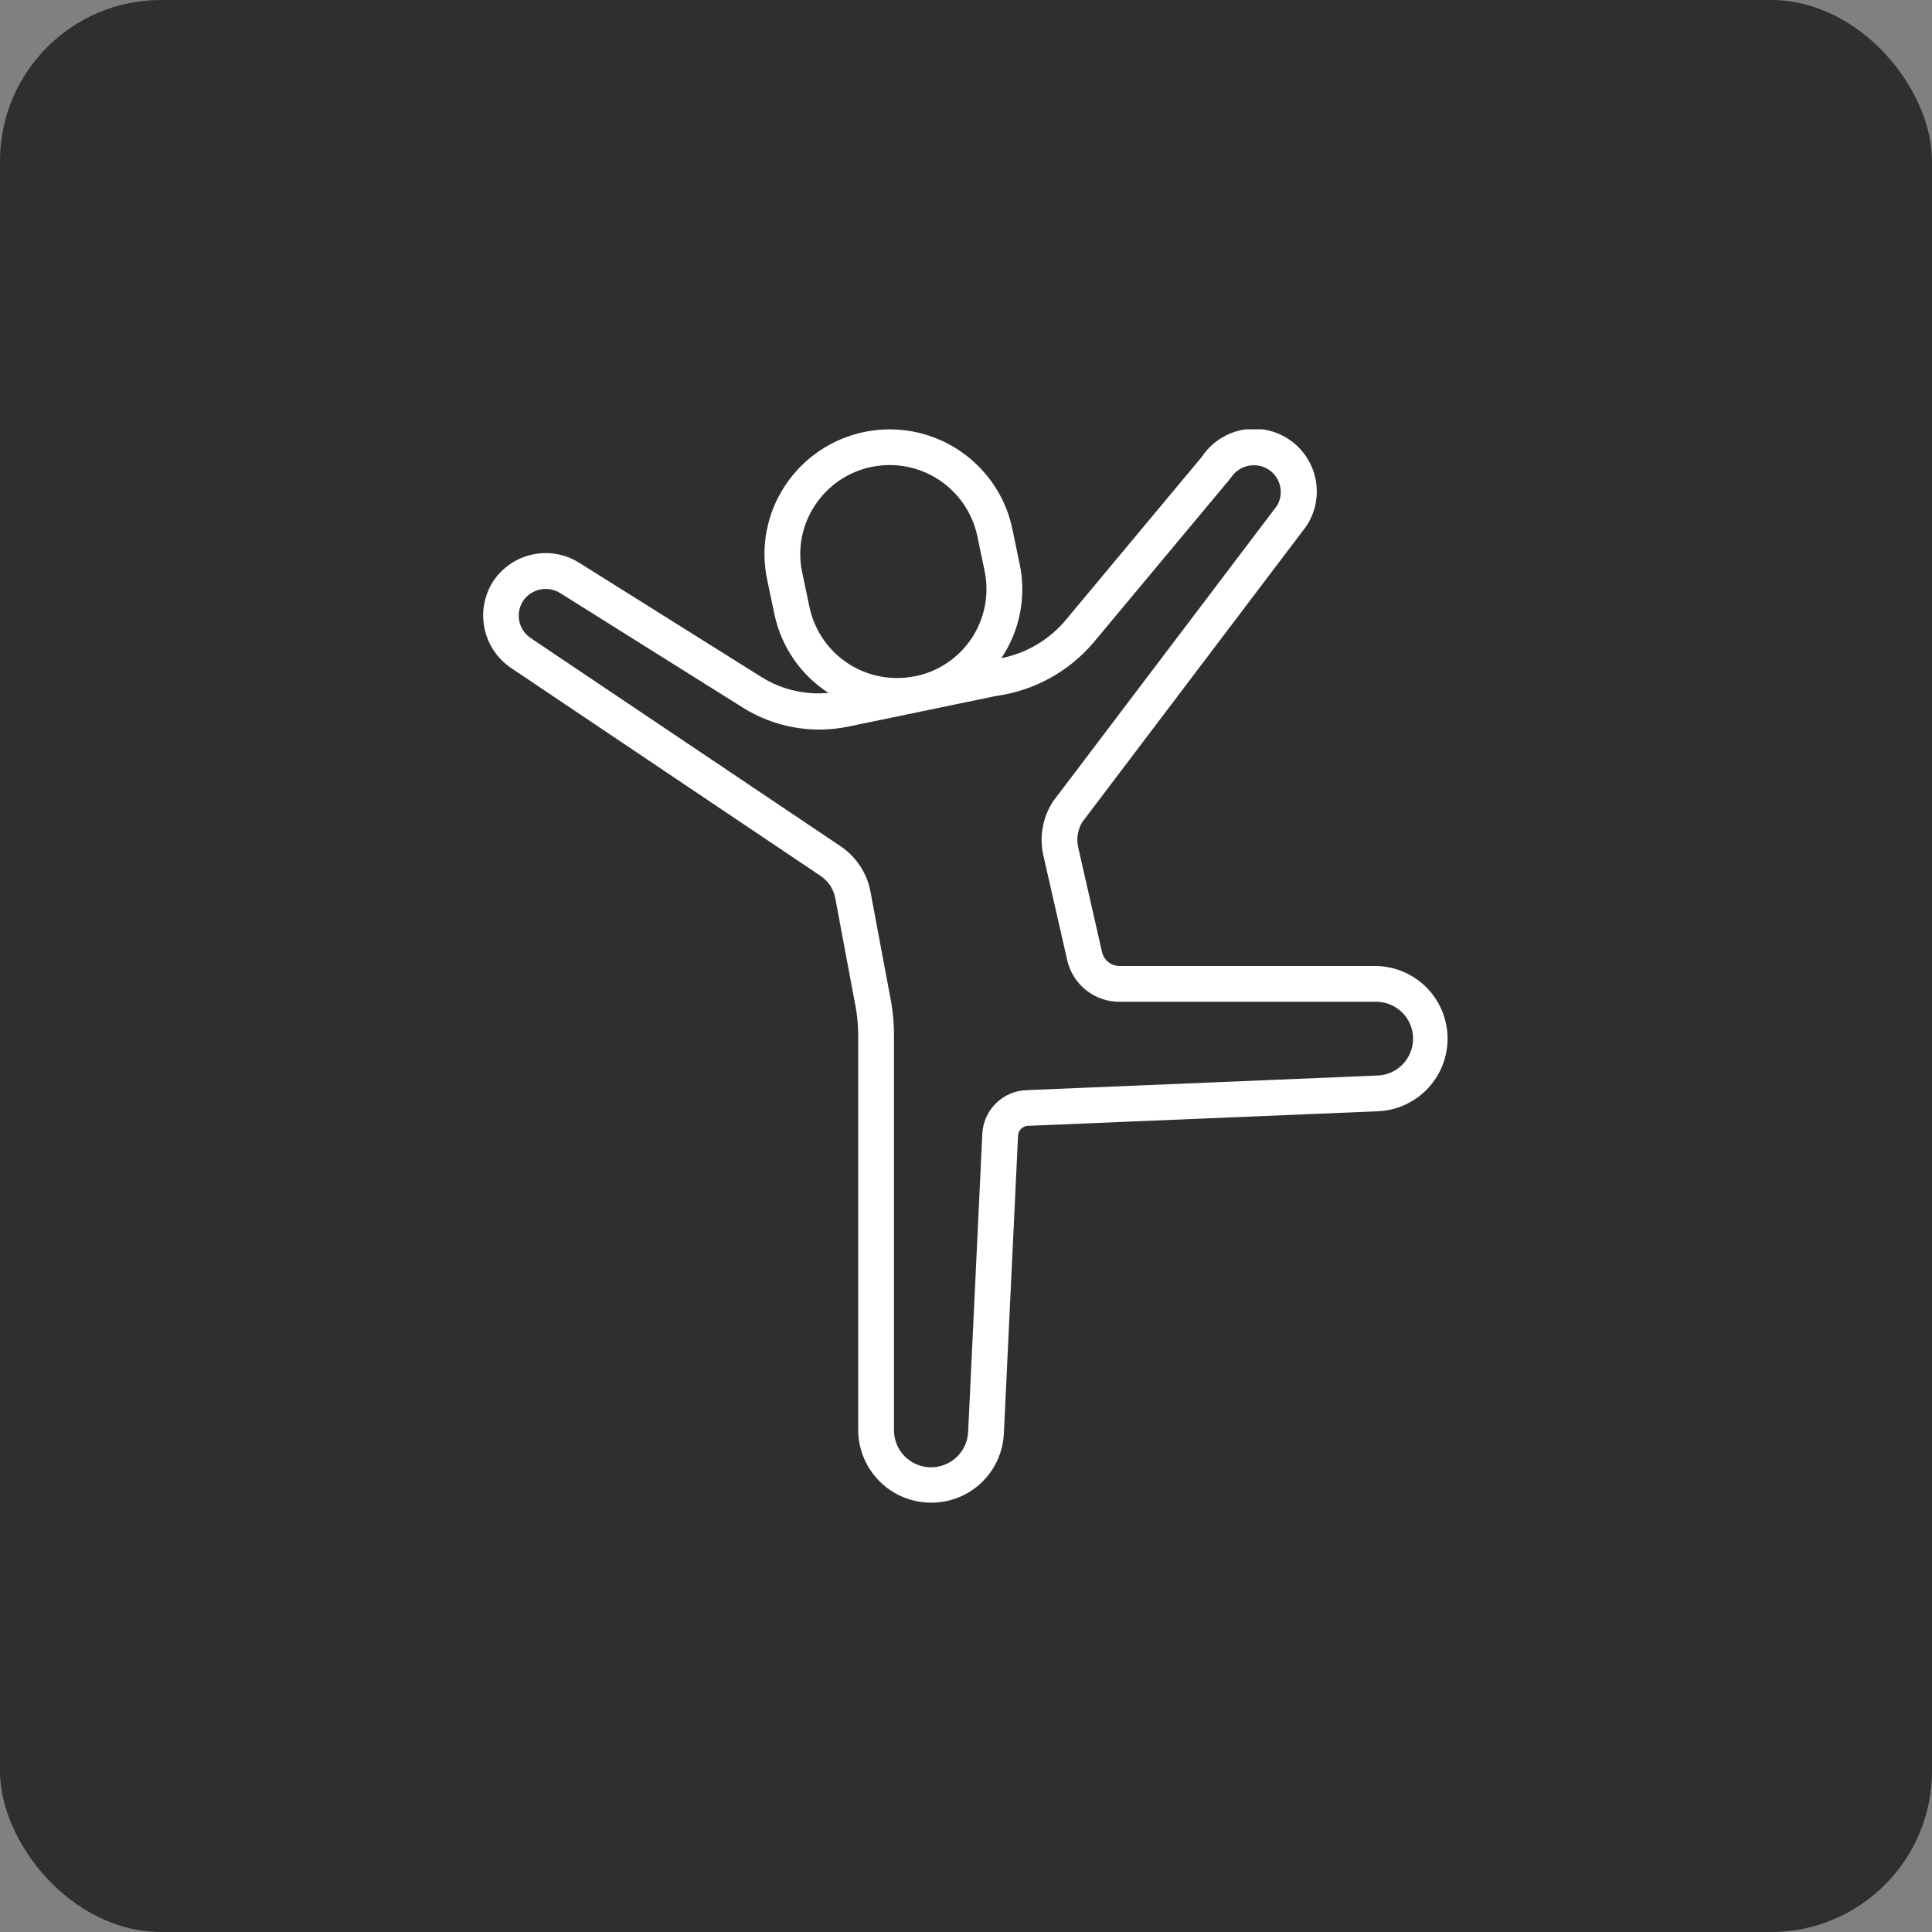 <svg width="72" height="72" viewBox="0 0 72 72" fill="none" xmlns="http://www.w3.org/2000/svg">
<rect x="0" y="0" width="72" height="72" fill="#808080" stroke="none"/>
<rect width="72" height="72" rx="6" fill="#2F2F2F"/>
<g clip-path="url(#clip0_963_12798)">
<path d="M19.046 24.893L30.573 32.637C30.715 32.731 30.837 32.852 30.932 32.993C31.027 33.135 31.093 33.293 31.126 33.46L31.843 37.29C31.941 37.741 31.987 38.202 31.982 38.663V53.292C31.985 54.01 32.271 54.698 32.78 55.206C33.288 55.713 33.977 55.999 34.695 56H34.705C35.401 56.002 36.072 55.734 36.576 55.254C37.08 54.773 37.379 54.117 37.411 53.421L37.94 42.322C37.944 42.225 37.985 42.134 38.054 42.066C38.123 41.998 38.214 41.959 38.311 41.956L51.4 41.411C52.099 41.369 52.754 41.058 53.228 40.544C53.703 40.03 53.96 39.352 53.946 38.652C53.932 37.953 53.647 37.286 53.152 36.791C52.657 36.297 51.99 36.013 51.29 36H41.721C41.569 36 41.423 35.949 41.304 35.855C41.186 35.761 41.103 35.629 41.069 35.481L40.181 31.577C40.108 31.255 40.163 30.919 40.333 30.637L48.681 19.612C49.025 19.096 49.149 18.465 49.028 17.858C48.906 17.25 48.548 16.715 48.032 16.372C47.517 16.028 46.886 15.904 46.278 16.025C45.67 16.147 45.136 16.505 44.792 17.021L39.754 23.062C39.137 23.82 38.275 24.339 37.316 24.529C37.321 24.521 37.328 24.513 37.333 24.505C37.67 23.996 37.902 23.425 38.017 22.826C38.131 22.226 38.125 21.609 37.999 21.012L37.727 19.709C37.537 18.806 37.084 17.981 36.425 17.336C35.766 16.691 34.932 16.255 34.026 16.083C33.12 15.911 32.184 16.012 31.334 16.371C30.486 16.731 29.762 17.333 29.255 18.103C28.918 18.612 28.686 19.183 28.571 19.782C28.457 20.382 28.463 20.998 28.588 21.595L28.861 22.895C28.987 23.491 29.23 24.058 29.575 24.56C29.921 25.063 30.363 25.492 30.875 25.823C30.006 25.904 29.135 25.7 28.393 25.241L21.616 20.992C21.096 20.654 20.464 20.535 19.857 20.662C19.251 20.788 18.719 21.149 18.378 21.667C18.046 22.185 17.93 22.813 18.055 23.416C18.18 24.019 18.536 24.549 19.046 24.893ZM29.893 21.322C29.804 20.897 29.8 20.458 29.882 20.031C29.963 19.604 30.129 19.198 30.369 18.836C30.608 18.469 30.919 18.153 31.281 17.906C31.644 17.66 32.051 17.488 32.481 17.4C33.345 17.222 34.245 17.393 34.983 17.876C35.721 18.36 36.239 19.115 36.422 19.979L36.694 21.279C36.782 21.706 36.786 22.146 36.704 22.574C36.623 23.003 36.457 23.411 36.218 23.775C35.978 24.139 35.669 24.453 35.308 24.697C34.947 24.942 34.541 25.113 34.114 25.2H34.099C33.236 25.377 32.337 25.206 31.6 24.722C30.863 24.239 30.348 23.483 30.166 22.621L29.893 21.322ZM19.495 22.393C19.645 22.173 19.875 22.02 20.136 21.968C20.397 21.916 20.668 21.967 20.892 22.112L27.684 26.371C28.853 27.104 30.259 27.357 31.61 27.079L37.108 25.939C38.535 25.745 39.839 25.029 40.767 23.928L45.838 17.848C45.855 17.829 45.87 17.808 45.883 17.787C46.032 17.567 46.26 17.413 46.52 17.359C46.78 17.305 47.051 17.355 47.275 17.497C47.491 17.638 47.645 17.856 47.704 18.108C47.763 18.359 47.723 18.623 47.592 18.845L39.243 29.867C39.053 30.158 38.923 30.484 38.861 30.826C38.798 31.168 38.804 31.518 38.878 31.858L39.77 35.773C39.868 36.217 40.115 36.613 40.47 36.897C40.825 37.181 41.266 37.335 41.721 37.333H51.29C51.649 37.334 51.994 37.475 52.25 37.727C52.506 37.978 52.654 38.32 52.661 38.679C52.669 39.038 52.536 39.386 52.29 39.648C52.045 39.91 51.706 40.065 51.347 40.081L38.255 40.627C37.825 40.642 37.417 40.818 37.111 41.121C36.806 41.425 36.626 41.832 36.608 42.262L36.08 53.36C36.064 53.722 35.907 54.063 35.642 54.31C35.378 54.557 35.027 54.691 34.665 54.682C34.303 54.673 33.959 54.523 33.707 54.263C33.454 54.004 33.314 53.655 33.316 53.293V38.673C33.322 38.12 33.267 37.568 33.151 37.028L32.436 33.21C32.37 32.871 32.237 32.548 32.045 32.26C31.854 31.972 31.607 31.725 31.32 31.533L19.788 23.786C19.565 23.64 19.408 23.411 19.353 23.15C19.298 22.889 19.349 22.616 19.495 22.393Z" fill="white"/>
</g>
<defs>
<clipPath id="clip0_963_12798">
<rect width="40" height="40" fill="white" transform="translate(16 16)"/>
</clipPath>
</defs>
</svg>
